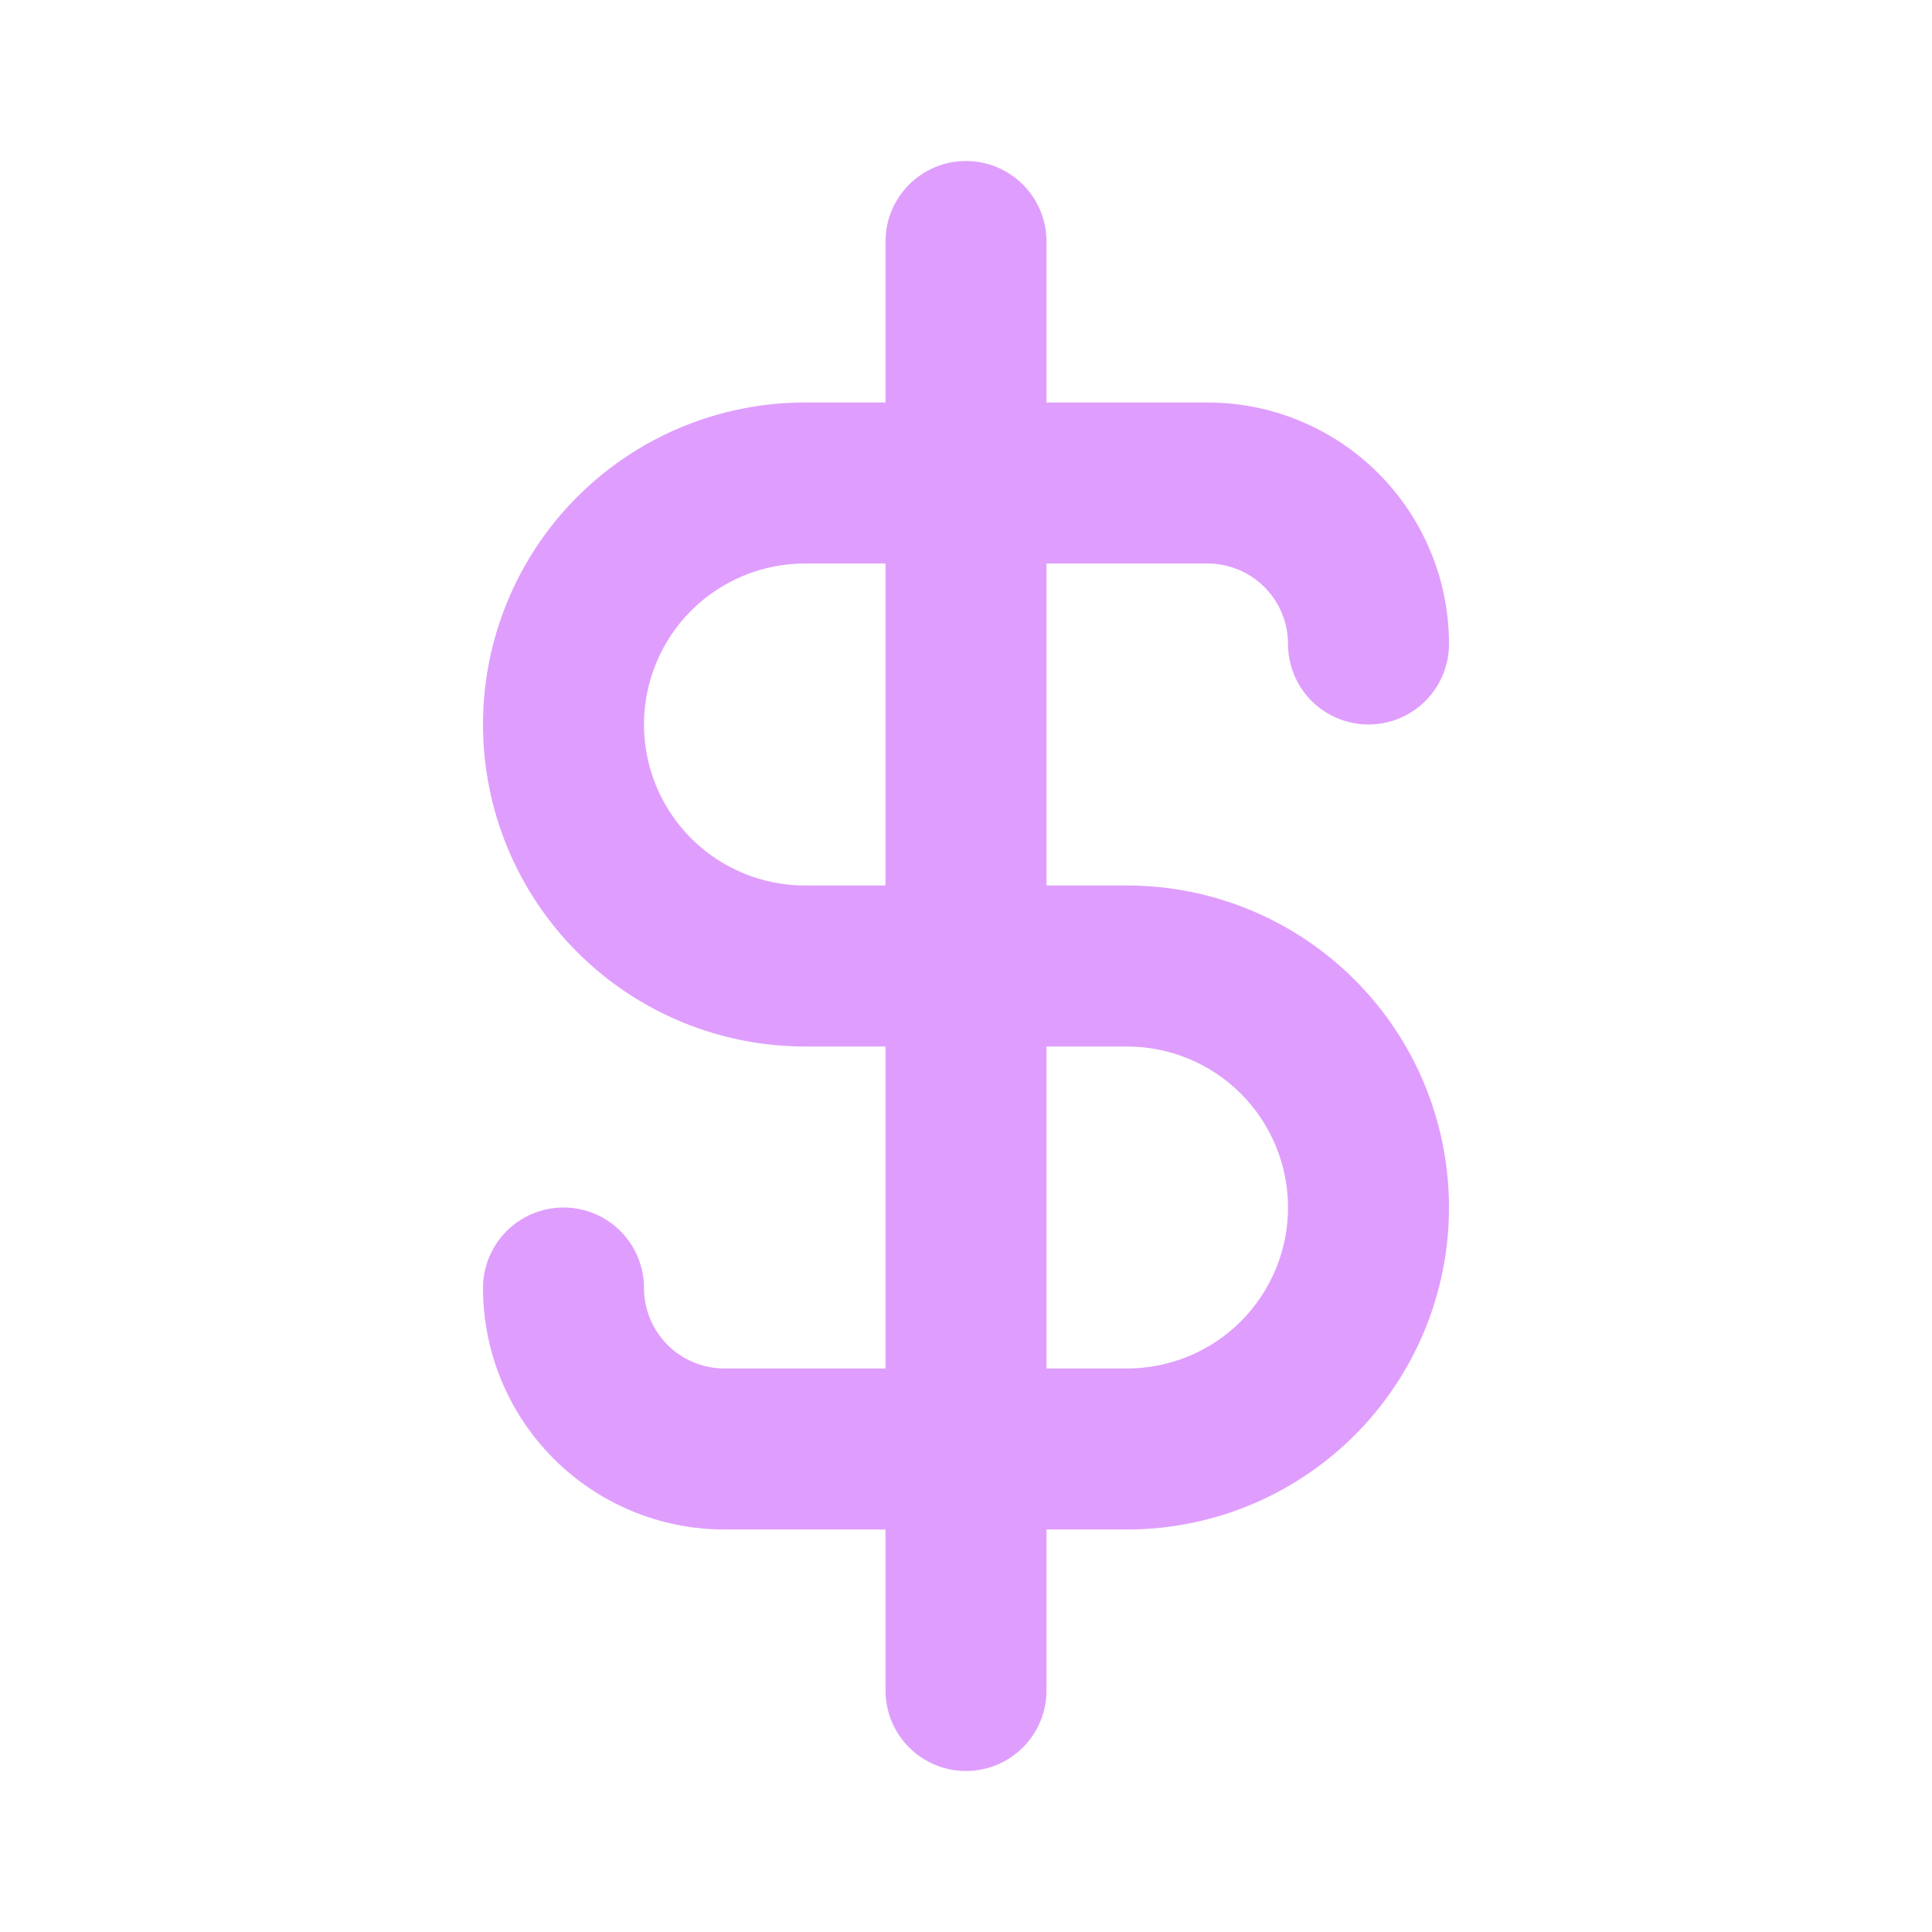 <svg width="52" height="52" viewBox="0 0 52 52" fill="none" xmlns="http://www.w3.org/2000/svg">
<path d="M30.333 23.833H28.167V15.167H32.5C33.075 15.167 33.626 15.395 34.032 15.801C34.438 16.208 34.667 16.759 34.667 17.333C34.667 17.908 34.895 18.459 35.301 18.865C35.708 19.272 36.259 19.5 36.833 19.5C37.408 19.5 37.959 19.272 38.365 18.865C38.772 18.459 39 17.908 39 17.333C39 15.609 38.315 13.956 37.096 12.737C35.877 11.518 34.224 10.833 32.5 10.833H28.167V6.5C28.167 5.925 27.938 5.374 27.532 4.968C27.126 4.562 26.575 4.333 26 4.333C25.425 4.333 24.874 4.562 24.468 4.968C24.062 5.374 23.833 5.925 23.833 6.5V10.833H21.667C19.368 10.833 17.164 11.746 15.538 13.372C13.913 14.997 13 17.201 13 19.5C13 21.799 13.913 24.003 15.538 25.628C17.164 27.254 19.368 28.167 21.667 28.167H23.833V36.833H19.5C18.925 36.833 18.374 36.605 17.968 36.199C17.562 35.792 17.333 35.241 17.333 34.667C17.333 34.092 17.105 33.541 16.699 33.135C16.292 32.728 15.741 32.5 15.167 32.5C14.592 32.5 14.041 32.728 13.635 33.135C13.228 33.541 13 34.092 13 34.667C13 36.391 13.685 38.044 14.904 39.263C16.123 40.482 17.776 41.167 19.5 41.167H23.833V45.5C23.833 46.075 24.062 46.626 24.468 47.032C24.874 47.438 25.425 47.667 26 47.667C26.575 47.667 27.126 47.438 27.532 47.032C27.938 46.626 28.167 46.075 28.167 45.5V41.167H30.333C32.632 41.167 34.836 40.254 36.462 38.628C38.087 37.003 39 34.798 39 32.5C39 30.201 38.087 27.997 36.462 26.372C34.836 24.746 32.632 23.833 30.333 23.833ZM23.833 23.833H21.667C20.517 23.833 19.415 23.377 18.602 22.564C17.79 21.751 17.333 20.649 17.333 19.5C17.333 18.351 17.79 17.248 18.602 16.436C19.415 15.623 20.517 15.167 21.667 15.167H23.833V23.833ZM30.333 36.833H28.167V28.167H30.333C31.483 28.167 32.585 28.623 33.398 29.436C34.21 30.248 34.667 31.351 34.667 32.5C34.667 33.649 34.21 34.751 33.398 35.564C32.585 36.377 31.483 36.833 30.333 36.833Z" fill="#DF9EFD"/>
</svg>
